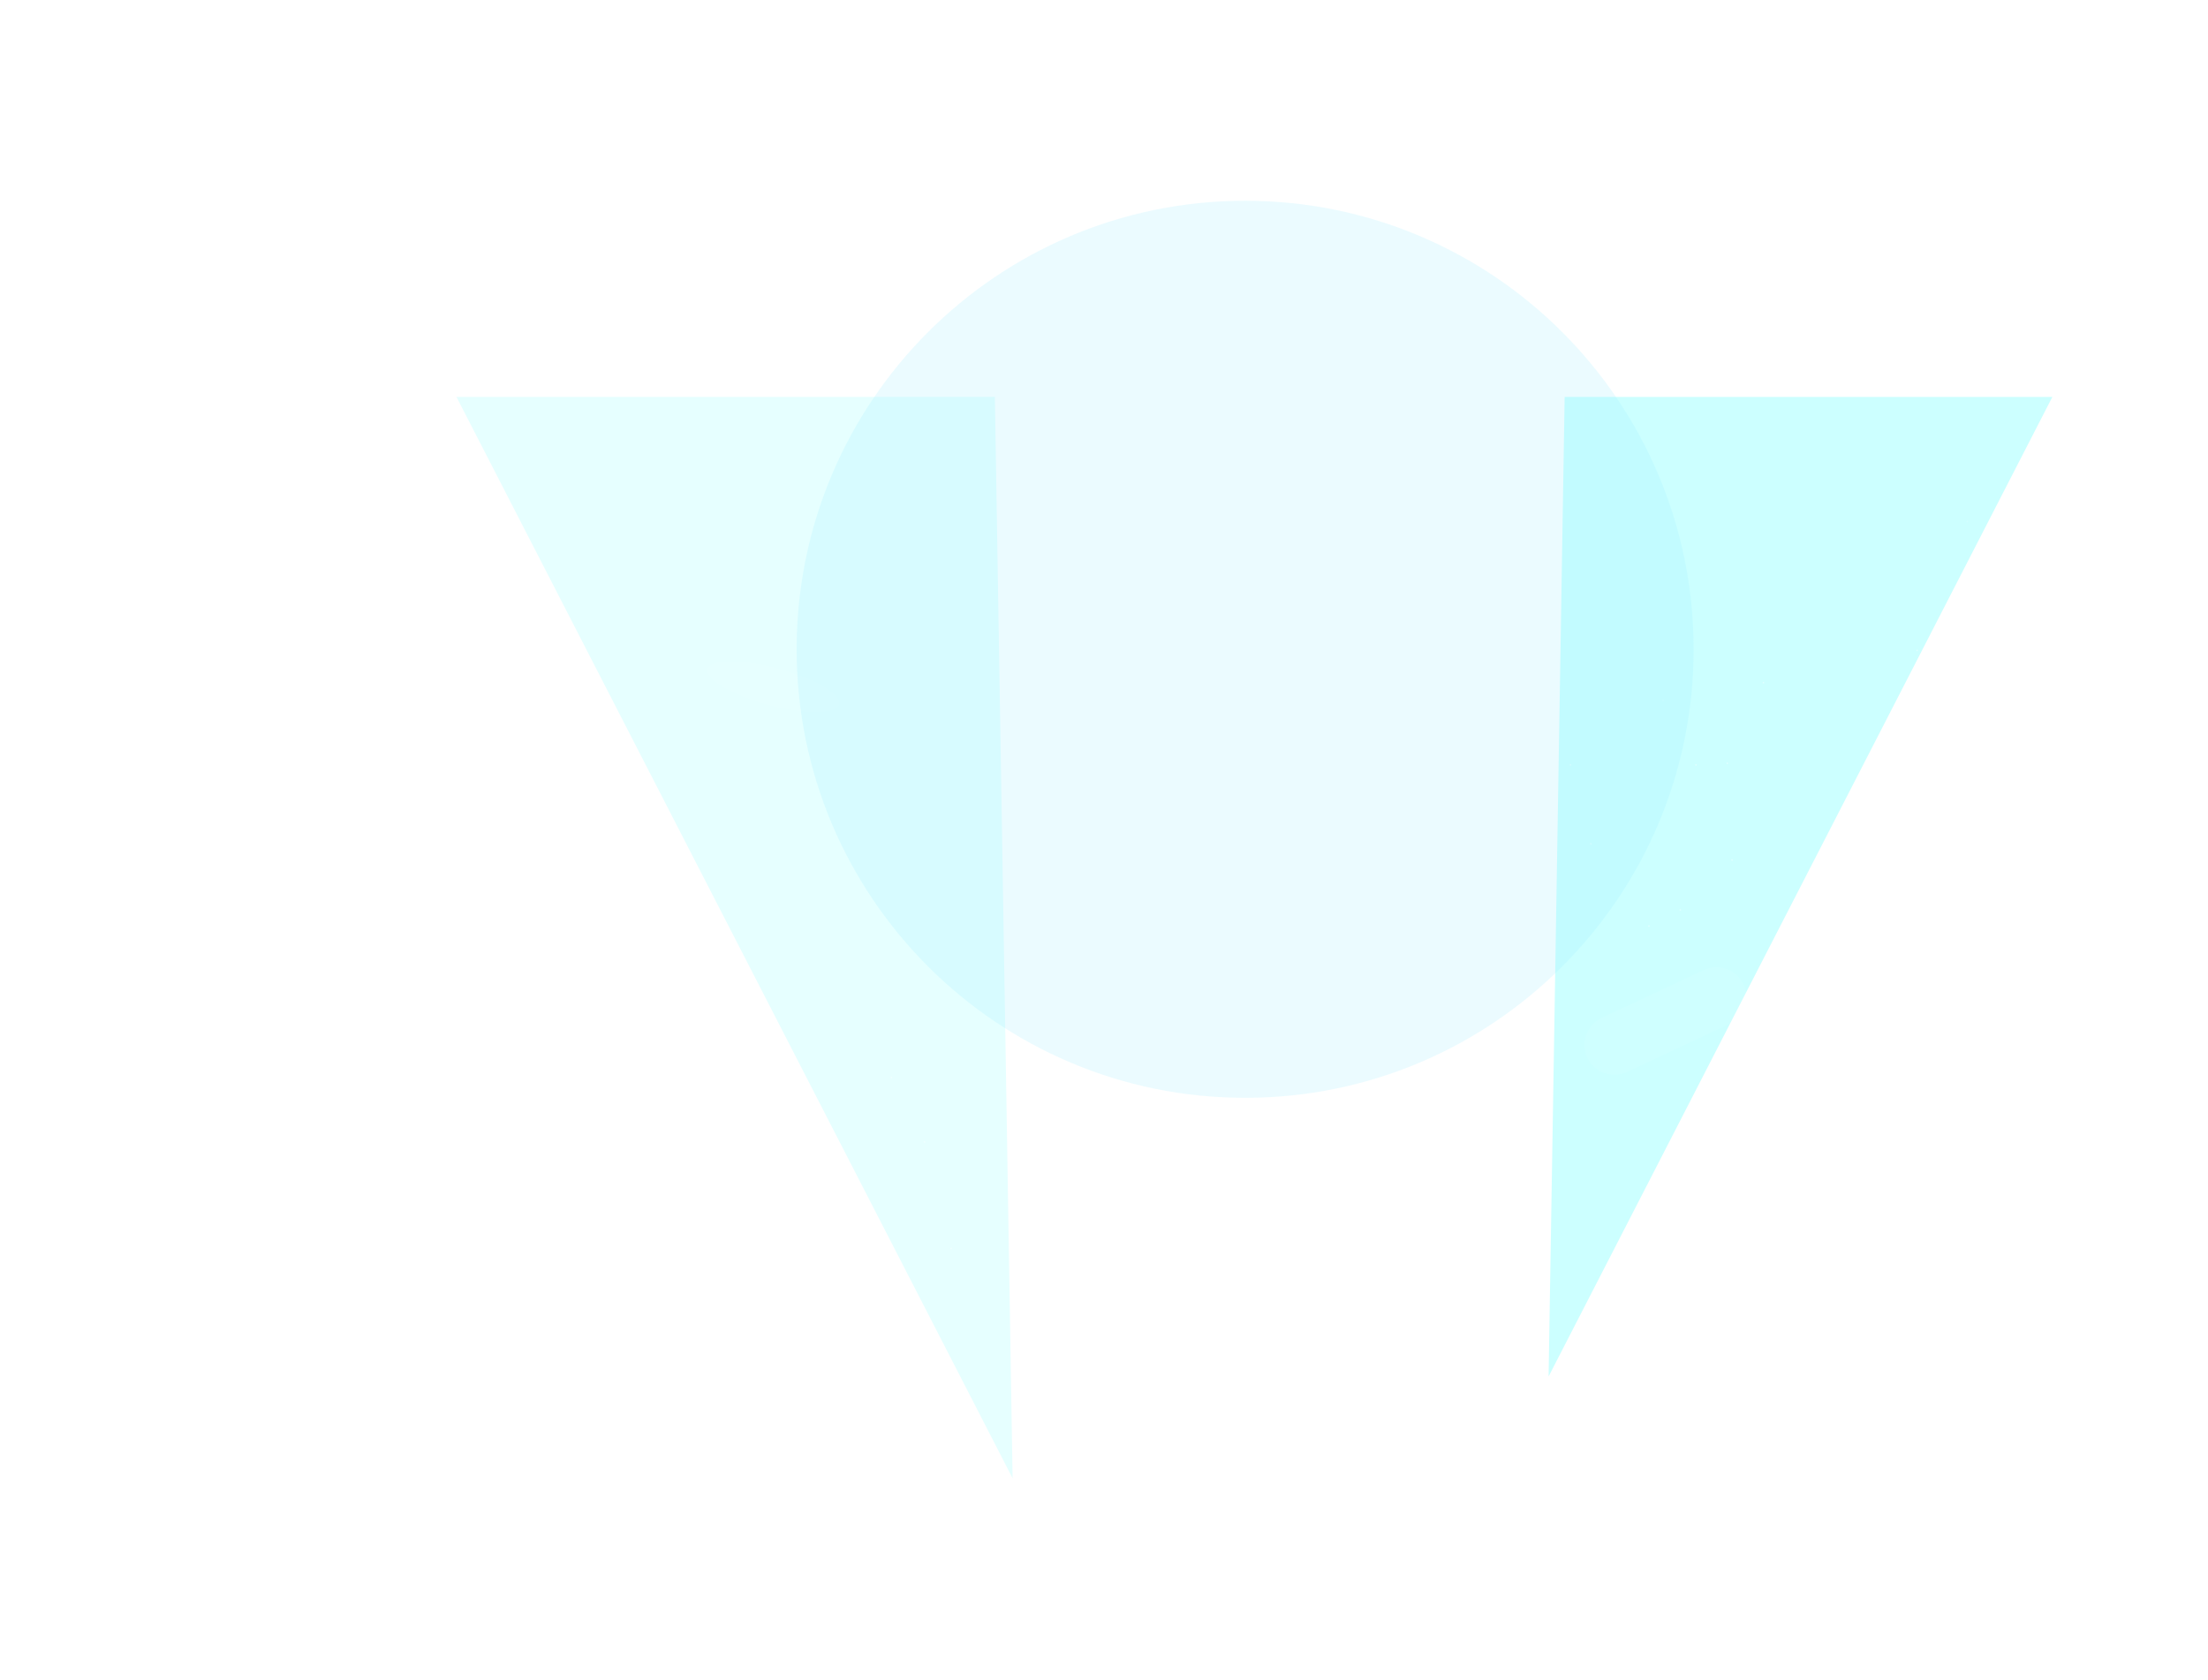 <svg width="1408" height="1071" viewBox="0 0 1408 1071" fill="none"
  xmlns="http://www.w3.org/2000/svg">
  <g style="mix-blend-mode:overlay" clip-path="url(#clip0_0_1)">
    <g style="mix-blend-mode:overlay" filter="url(#filter0_f_0_1)">
      <path opacity="0.1" d="M210.267 95.962L631.266 61.005L645.719 942.586L210.267 95.962Z"
        fill="#00FFFF" />
    </g>
  </g>
  <g style="mix-blend-mode:overlay" clip-path="url(#clip1_0_1)">
    <g style="mix-blend-mode:overlay" filter="url(#filter1_f_0_1)">
      <path opacity="0.2" d="M1325.23 221.058L998.715 193.946L987.506 877.682L1325.23 221.058Z"
        fill="#00FFFF" />
    </g>
  </g>
  <g style="mix-blend-mode:overlay" clip-path="url(#clip2_0_1)">
    <g style="mix-blend-mode:overlay" opacity="0.1" filter="url(#filter2_f_0_1)">
      <path opacity="0.4"
        d="M490.017 449.441C513.223 455.659 533.425 455.51 535.141 449.108C536.856 442.707 519.434 432.477
496.229 426.259C473.023 420.041 452.82 420.189 451.105 426.591C449.39 432.993 466.811 443.223
490.017 449.441Z"
        fill="white" />
    </g>
  </g>
  <g style="mix-blend-mode:overlay" opacity="0.07" filter="url(#filter3_f_0_1)">
    <path
      d="M1012.19 674.331C1007.74 664.828 1011.84 653.517 1021.34 649.065L1086.54 618.523C1096.04 614.072
1107.35 618.167 1111.81 627.669C1116.26 637.172 1112.16 648.483 1102.66 652.935L1037.46
683.477C1027.96 687.928 1016.64 683.833 1012.19 674.331Z"
      fill="white" />
  </g>
  <g opacity="0.4">
    <path opacity="0.4"
      d="M731.5 621.811C731.776 621.811 732 621.58 732 621.297C732 621.013 731.776 620.783 731.5
620.783C731.224 620.783 731 621.013 731 621.297C731 621.58 731.224 621.811 731.5 621.811Z"
      fill="white" />
    <path
      d="M1014.5 538.567C1014.78 538.567 1015 538.337 1015 538.053C1015 537.769 1014.78 537.539 1014.5
537.539C1014.22 537.539 1014 537.769 1014 538.053C1014 538.337 1014.22 538.567 1014.5 538.567Z"
      fill="white" />
    <path
      d="M239.5 862.292C239.776 862.292 240 862.062 240 861.778C240 861.494 239.776 861.264 239.5
861.264C239.224 861.264 239 861.494 239 861.778C239 862.062 239.224 862.292 239.5 862.292Z"
      fill="white" />
    <path
      d="M821.5 632.088C821.776 632.088 822 631.857 822 631.574C822 631.29 821.776 631.06 821.5
631.06C821.224 631.06 821 631.29 821 631.574C821 631.857 821.224 632.088 821.5 632.088Z"
      fill="white" />
    <path
      d="M1104.5 548.844C1104.78 548.844 1105 548.614 1105 548.33C1105 548.046 1104.78 547.816 1104.5
547.816C1104.22 547.816 1104 548.046 1104 548.33C1104 548.614 1104.22 548.844 1104.5 548.844Z"
      fill="white" />
    <path
      d="M329.5 872.568C329.776 872.568 330 872.338 330 872.055C330 871.771 329.776 871.541 329.5
871.541C329.224 871.541 329 871.771 329 872.055C329 872.338 329.224 872.568 329.5 872.568Z"
      fill="white" />
    <path
      d="M911.5 580.703C911.776 580.703 912 580.473 912 580.189C912 579.905 911.776 579.675 911.5
579.675C911.224 579.675 911 579.905 911 580.189C911 580.473 911.224 580.703 911.5 580.703Z"
      fill="white" />
    <path opacity="0.5"
      d="M1194.5 497.459C1194.78 497.459 1195 497.229 1195 496.945C1195 496.662 1194.78 496.432 1194.5
496.432C1194.22 496.432 1194 496.662 1194 496.945C1194 497.229 1194.22 497.459 1194.5 497.459Z"
      fill="white" />
    <path
      d="M419.5 821.184C419.776 821.184 420 820.954 420 820.67C420 820.386 419.776 820.156 419.5
820.156C419.224 820.156 419 820.386 419 820.67C419 820.954 419.224 821.184 419.5 821.184Z"
      fill="white" />
    <path
      d="M1001.5 488.21C1001.78 488.21 1002 487.98 1002 487.696C1002 487.412 1001.78 487.182 1001.5
487.182C1001.22 487.182 1001 487.412 1001 487.696C1001 487.98 1001.22 488.21 1001.5 488.21Z"
      fill="white" />
    <path opacity="0.5"
      d="M1284.5 404.966C1284.78 404.966 1285 404.736 1285 404.453C1285 404.169 1284.78 403.939 1284.5
403.939C1284.22 403.939 1284 404.169 1284 404.453C1284 404.736 1284.22 404.966 1284.5 404.966Z"
      fill="white" />
    <path opacity="0.4"
      d="M509.5 728.691C509.776 728.691 510 728.461 510 728.177C510 727.893 509.776 727.663 509.5
727.663C509.224 727.663 509 727.893 509 728.177C509 728.461 509.224 728.691 509.5 728.691Z"
      fill="white" />
    <path
      d="M971.5 416.271C971.776 416.271 972 416.041 972 415.757C972 415.473 971.776 415.243 971.5
415.243C971.224 415.243 971 415.473 971 415.757C971 416.041 971.224 416.271 971.5 416.271Z"
      fill="white" />
    <path opacity="0.4"
      d="M1254.5 333.028C1254.78 333.028 1255 332.798 1255 332.514C1255 332.23 1254.78 332 1254.5
332C1254.22 332 1254 332.23 1254 332.514C1254 332.798 1254.22 333.028 1254.5 333.028Z"
      fill="white" />
    <path opacity="0.4"
      d="M881.5 385.44C881.776 385.44 882 385.21 882 384.926C882 384.643 881.776 384.413 881.5
384.413C881.224 384.413 881 384.643 881 384.926C881 385.21 881.224 385.44 881.5 385.44Z"
      fill="white" />
    <path
      d="M841.5 519.041C841.776 519.041 842 518.811 842 518.527C842 518.243 841.776 518.013 841.5
518.013C841.224 518.013 841 518.243 841 518.527C841 518.811 841.224 519.041 841.5 519.041Z"
      fill="white" />
    <path
      d="M1124.5 435.797C1124.78 435.797 1125 435.567 1125 435.284C1125 435 1124.78 434.77 1124.5
434.77C1124.22 434.77 1124 435 1124 435.284C1124 435.567 1124.22 435.797 1124.5 435.797Z"
      fill="white" />
    <path
      d="M901.5 652.641C901.776 652.641 902 652.411 902 652.128C902 651.844 901.776 651.614 901.5
651.614C901.224 651.614 901 651.844 901 652.128C901 652.411 901.224 652.641 901.5 652.641Z"
      fill="white" />
    <path
      d="M1184.5 569.398C1184.78 569.398 1185 569.168 1185 568.884C1185 568.6 1184.78 568.37 1184.5
568.37C1184.22 568.37 1184 568.6 1184 568.884C1184 569.168 1184.22 569.398 1184.5 569.398Z"
      fill="white" />
    <path
      d="M409.5 893.122C409.776 893.122 410 892.892 410 892.609C410 892.325 409.776 892.095 409.5
892.095C409.224 892.095 409 892.325 409 892.609C409 892.892 409.224 893.122 409.5 893.122Z"
      fill="white" />
    <path
      d="M1051.5 590.98C1051.78 590.98 1052 590.75 1052 590.466C1052 590.182 1051.78 589.952 1051.5
589.952C1051.22 589.952 1051 590.182 1051 590.466C1051 590.75 1051.22 590.98 1051.5 590.98Z"
      fill="white" />
    <path
      d="M1334.5 507.736C1334.78 507.736 1335 507.506 1335 507.222C1335 506.938 1334.78 506.708 1334.5
506.708C1334.22 506.708 1334 506.938 1334 507.222C1334 507.506 1334.22 507.736 1334.5 507.736Z"
      fill="white" />
    <path
      d="M559.5 831.461C559.776 831.461 560 831.231 560 830.947C560 830.663 559.776 830.433 559.5
830.433C559.224 830.433 559 830.663 559 830.947C559 831.231 559.224 831.461 559.5 831.461Z"
      fill="white" />
    <path
      d="M1071.5 580.703C1071.78 580.703 1072 580.473 1072 580.189C1072 579.905 1071.78 579.675 1071.5
579.675C1071.22 579.675 1071 579.905 1071 580.189C1071 580.473 1071.22 580.703 1071.5 580.703Z"
      fill="white" />
    <path
      d="M1354.5 497.459C1354.78 497.459 1355 497.229 1355 496.945C1355 496.662 1354.78 496.432 1354.5
496.432C1354.22 496.432 1354 496.662 1354 496.945C1354 497.229 1354.22 497.459 1354.5 497.459Z"
      fill="white" />
    <path
      d="M579.5 821.184C579.776 821.184 580 820.954 580 820.67C580 820.386 579.776 820.156 579.5
820.156C579.224 820.156 579 820.386 579 820.67C579 820.954 579.224 821.184 579.5 821.184Z"
      fill="white" />
    <path
      d="M1081.5 488.21C1081.78 488.21 1082 487.98 1082 487.696C1082 487.412 1081.78 487.182 1081.5
487.182C1081.22 487.182 1081 487.412 1081 487.696C1081 487.98 1081.22 488.21 1081.5 488.21Z"
      fill="white" />
    <path
      d="M1364.5 404.966C1364.78 404.966 1365 404.736 1365 404.453C1365 404.169 1364.78 403.939 1364.5
403.939C1364.22 403.939 1364 404.169 1364 404.453C1364 404.736 1364.22 404.966 1364.5 404.966Z"
      fill="white" />
    <path
      d="M589.5 728.691C589.776 728.691 590 728.461 590 728.177C590 727.893 589.776 727.663 589.5
727.663C589.224 727.663 589 727.893 589 728.177C589 728.461 589.224 728.691 589.5 728.691Z"
      fill="white" />
    <path opacity="0.4"
      d="M1060.5 447.102C1060.78 447.102 1061 446.872 1061 446.588C1061 446.304 1060.78 446.074 1060.5
446.074C1060.22 446.074 1060 446.304 1060 446.588C1060 446.872 1060.22 447.102 1060.5 447.102Z"
      fill="white" />
    <path
      d="M1343.5 363.859C1343.78 363.859 1344 363.629 1344 363.345C1344 363.061 1343.78 362.831 1343.5
362.831C1343.22 362.831 1343 363.061 1343 363.345C1343 363.629 1343.22 363.859 1343.5 363.859Z"
      fill="white" />
    <path
      d="M568.5 687.583C568.776 687.583 569 687.353 569 687.069C569 686.785 568.776 686.555 568.5
686.555C568.224 686.555 568 686.785 568 687.069C568 687.353 568.224 687.583 568.5 687.583Z"
      fill="white" />
    <path opacity="0.4"
      d="M939.5 498.487C939.776 498.487 940 498.257 940 497.973C940 497.689 939.776 497.459 939.5
497.459C939.224 497.459 939 497.689 939 497.973C939 498.257 939.224 498.487 939.5 498.487Z"
      fill="white" />
    <path
      d="M1222.5 415.243C1222.78 415.243 1223 415.013 1223 414.73C1223 414.446 1222.78 414.216 1222.5
414.216C1222.22 414.216 1222 414.446 1222 414.73C1222 415.013 1222.22 415.243 1222.5 415.243Z"
      fill="white" />
    <path opacity="0.5"
      d="M447.5 738.968C447.776 738.968 448 738.738 448 738.454C448 738.17 447.776 737.94 447.5
737.94C447.224 737.94 447 738.17 447 738.454C447 738.738 447.224 738.968 447.5 738.968Z"
      fill="white" />
    <path opacity="0.5"
      d="M818.5 570.426C818.776 570.426 819 570.196 819 569.912C819 569.628 818.776 569.398 818.5
569.398C818.224 569.398 818 569.628 818 569.912C818 570.196 818.224 570.426 818.5 570.426Z"
      fill="white" />
    <path
      d="M1101.5 487.182C1101.78 487.182 1102 486.952 1102 486.668C1102 486.385 1101.78 486.155 1101.5
486.155C1101.22 486.155 1101 486.385 1101 486.668C1101 486.952 1101.22 487.182 1101.5 487.182Z"
      fill="white" />
    <path opacity="0.4"
      d="M326.5 810.907C326.776 810.907 327 810.677 327 810.393C327 810.109 326.776 809.879 326.5
809.879C326.224 809.879 326 810.109 326 810.393C326 810.677 326.224 810.907 326.5 810.907Z"
      fill="white" />
    <path
      d="M687.5 683.472C687.776 683.472 688 683.242 688 682.958C688 682.675 687.776 682.445 687.5
682.445C687.224 682.445 687 682.675 687 682.958C687 683.242 687.224 683.472 687.5 683.472Z"
      fill="white" />
    <path
      d="M970.5 600.229C970.776 600.229 971 599.999 971 599.715C971 599.431 970.776 599.201 970.5
599.201C970.224 599.201 970 599.431 970 599.715C970 599.999 970.224 600.229 970.5 600.229Z"
      fill="white" />
    <path
      d="M195.5 923.953C195.776 923.953 196 923.723 196 923.44C196 923.156 195.776 922.926 195.5
922.926C195.224 922.926 195 923.156 195 923.44C195 923.723 195.224 923.953 195.5 923.953Z"
      fill="white" />
    <path
      d="M606.5 796.519C606.776 796.519 607 796.289 607 796.005C607 795.721 606.776 795.491 606.5
795.491C606.224 795.491 606 795.721 606 796.005C606 796.289 606.224 796.519 606.5 796.519Z"
      fill="white" />
    <path
      d="M889.5 713.275C889.776 713.275 890 713.045 890 712.762C890 712.478 889.776 712.248 889.5
712.248C889.224 712.248 889 712.478 889 712.762C889 713.045 889.224 713.275 889.5 713.275Z"
      fill="white" />
    <path
      d="M114.5 1037C114.776 1037 115 1036.77 115 1036.49C115 1036.2 114.776 1035.97 114.5
1035.97C114.224 1035.97 114 1036.2 114 1036.49C114 1036.77 114.224 1037 114.5 1037Z"
      fill="white" />
  </g>
  <g style="mix-blend-mode:overlay" opacity="0.2" filter="url(#filter4_f_0_1)">
    <path
      d="M508 414C508 256.047 636.047 128 794 128C951.953 128 1080 256.047 1080 414C1080 571.953 951.953
700 794 700C636.047 700 508 571.953 508 414Z"
      fill="#9CEDFF" />
  </g>
  <defs>
    <filter id="filter0_f_0_1" x="82.267" y="-66.995" width="691.452" height="1137.58"
      filterUnits="userSpaceOnUse" color-interpolation-filters="sRGB">
      <feFlood flood-opacity="0" result="BackgroundImageFix" />
      <feBlend mode="normal" in="SourceGraphic" in2="BackgroundImageFix" result="shape" />
      <feGaussianBlur stdDeviation="64" result="effect1_foregroundBlur_0_1" />
    </filter>
    <filter id="filter1_f_0_1" x="859.506" y="65.946" width="593.723" height="939.735"
      filterUnits="userSpaceOnUse" color-interpolation-filters="sRGB">
      <feFlood flood-opacity="0" result="BackgroundImageFix" />
      <feBlend mode="normal" in="SourceGraphic" in2="BackgroundImageFix" result="shape" />
      <feGaussianBlur stdDeviation="64" result="effect1_foregroundBlur_0_1" />
    </filter>
    <filter id="filter2_f_0_1" x="402.989" y="373.691" width="180.269" height="128.318"
      filterUnits="userSpaceOnUse" color-interpolation-filters="sRGB">
      <feFlood flood-opacity="0" result="BackgroundImageFix" />
      <feBlend mode="normal" in="SourceGraphic" in2="BackgroundImageFix" result="shape" />
      <feGaussianBlur stdDeviation="24" result="effect1_foregroundBlur_0_1" />
    </filter>
    <filter id="filter3_f_0_1" x="972.134" y="578.463" width="179.732" height="145.073"
      filterUnits="userSpaceOnUse" color-interpolation-filters="sRGB">
      <feFlood flood-opacity="0" result="BackgroundImageFix" />
      <feBlend mode="normal" in="SourceGraphic" in2="BackgroundImageFix" result="shape" />
      <feGaussianBlur stdDeviation="16" result="effect1_foregroundBlur_0_1" />
    </filter>
    <filter id="filter4_f_0_1" x="380" y="0" width="828" height="828" filterUnits="userSpaceOnUse"
      color-interpolation-filters="sRGB">
      <feFlood flood-opacity="0" result="BackgroundImageFix" />
      <feBlend mode="normal" in="SourceGraphic" in2="BackgroundImageFix" result="shape" />
      <feGaussianBlur stdDeviation="64" result="effect1_foregroundBlur_0_1" />
    </filter>
    <clipPath id="clip0_0_1">
      <rect width="691.16" height="818" fill="white" transform="translate(82.422 253)" />
    </clipPath>
    <clipPath id="clip1_0_1">
      <rect width="519" height="724" fill="white" transform="translate(888.5 253)" />
    </clipPath>
    <clipPath id="clip2_0_1">
      <rect width="182" height="129" fill="white" transform="translate(402 373)" />
    </clipPath>
  </defs>
</svg>
  